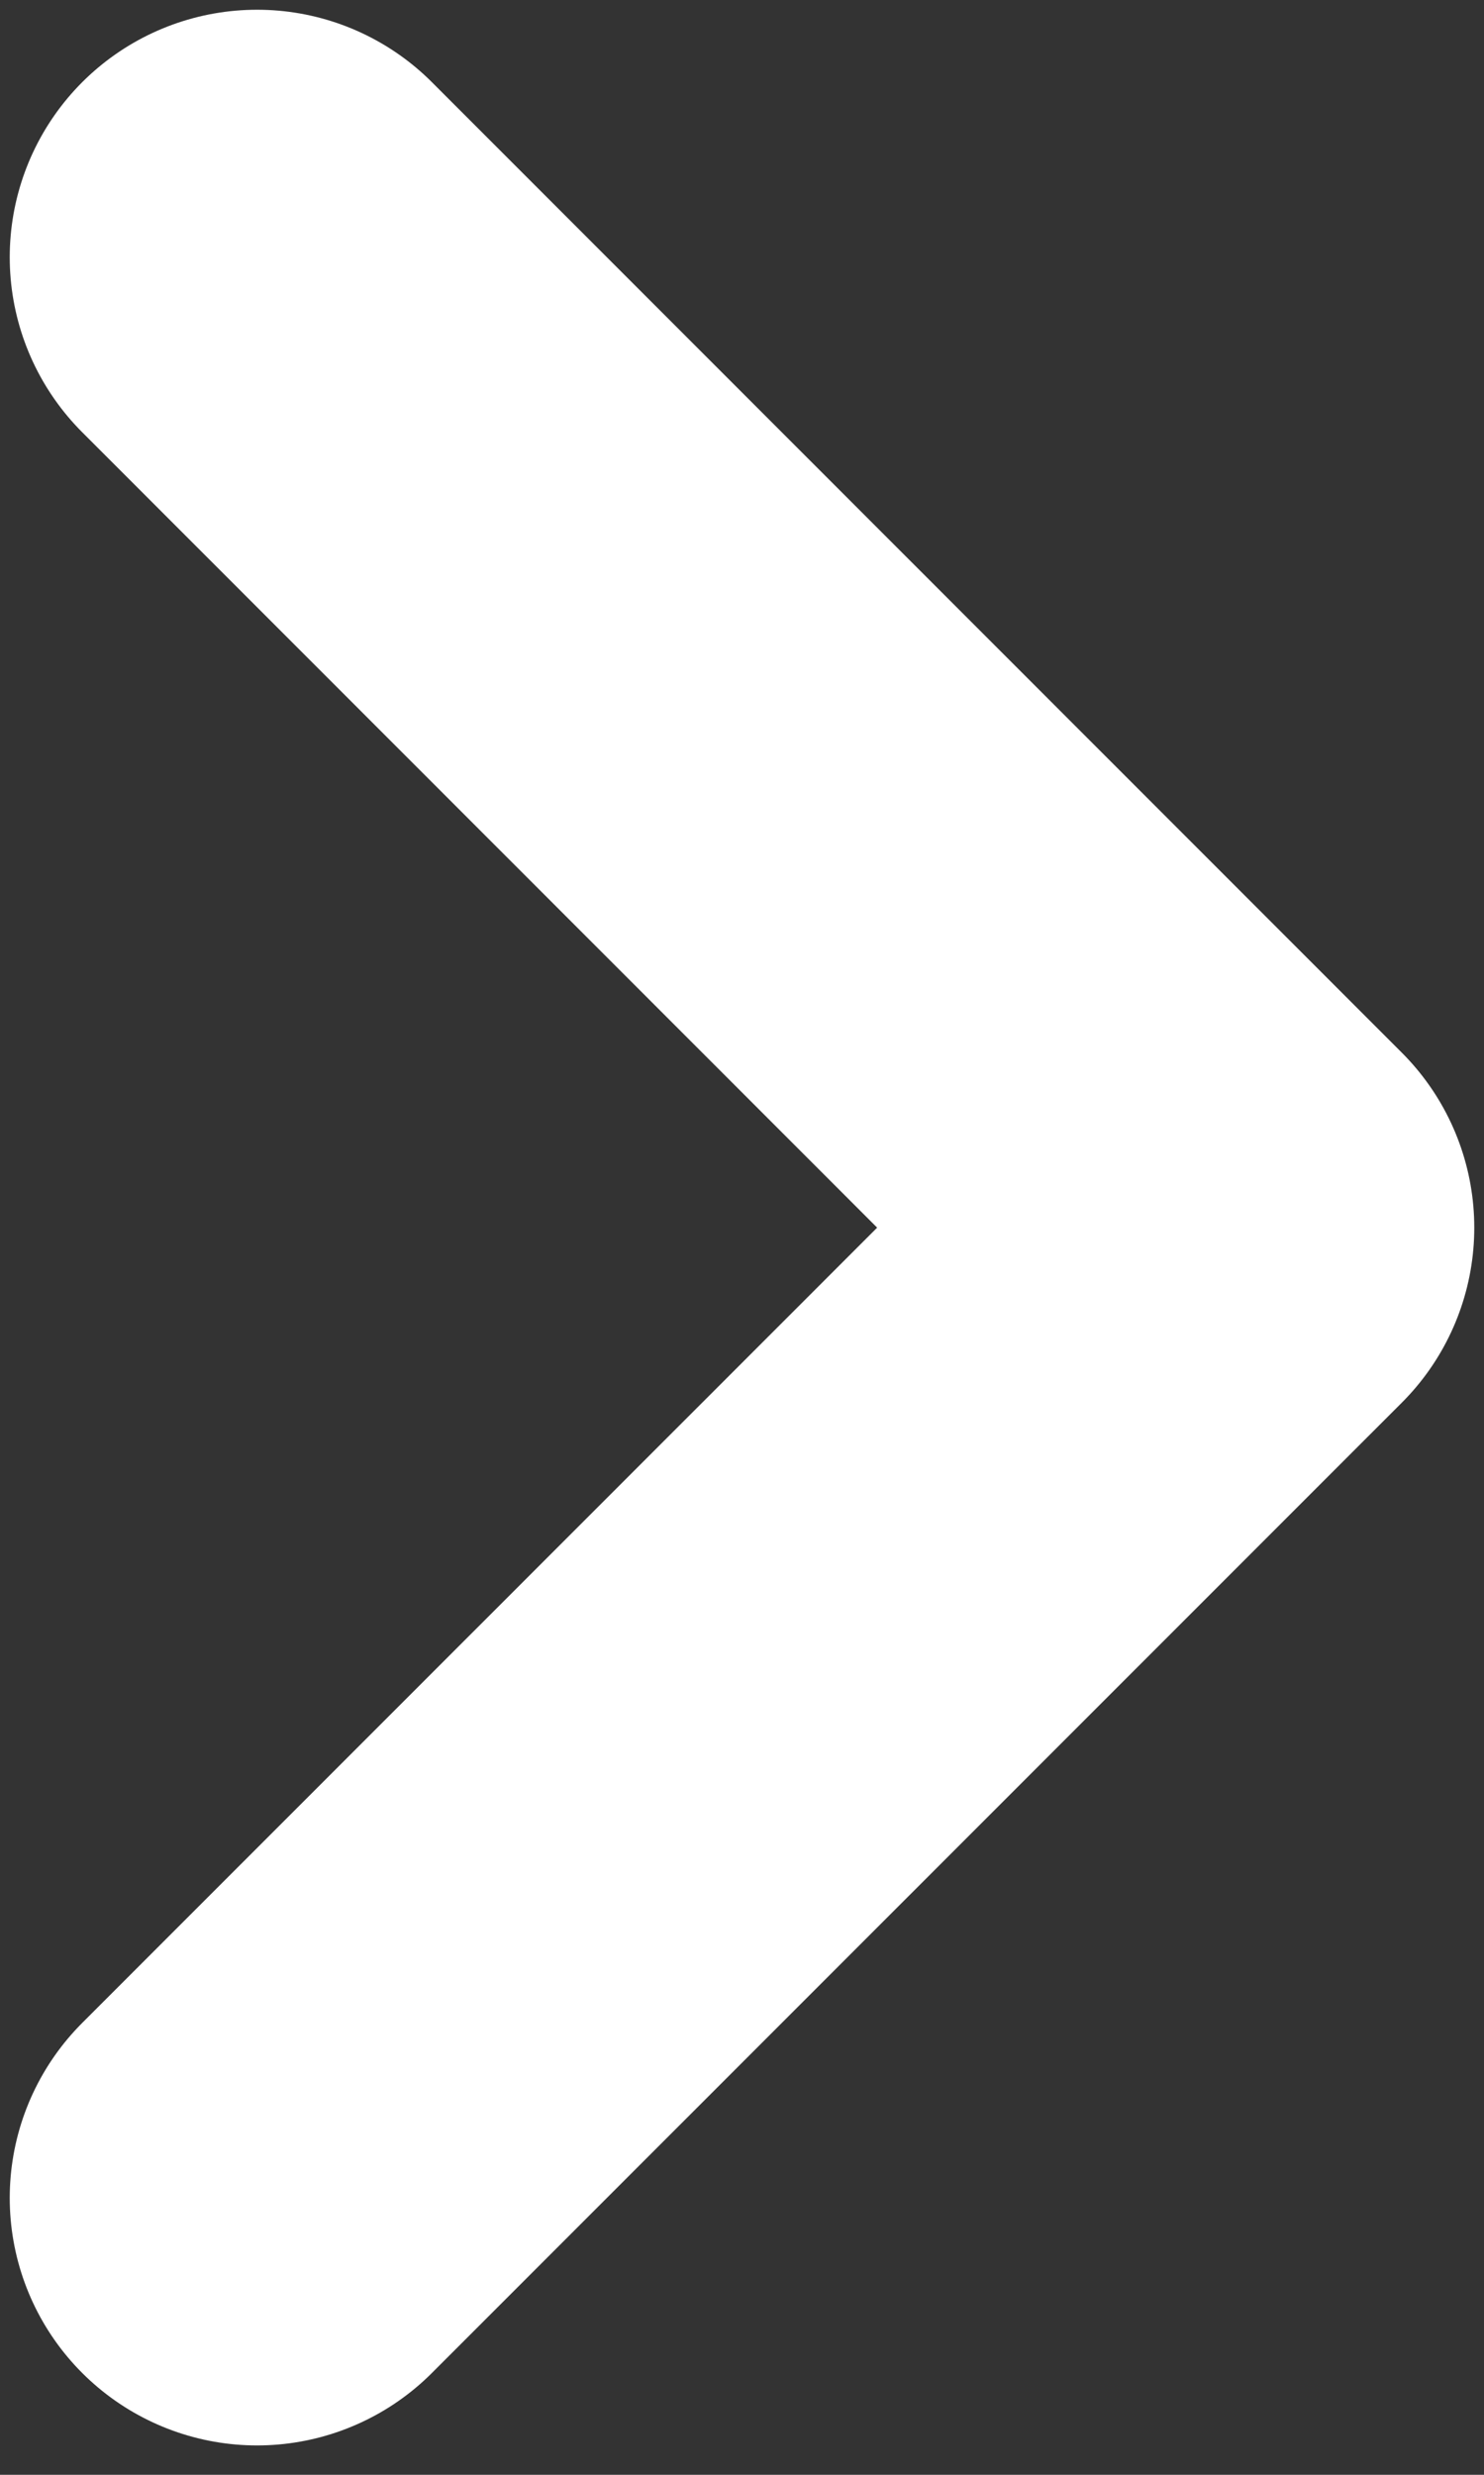 <svg width="9" height="15" viewBox="0 0 9 15" fill="none" xmlns="http://www.w3.org/2000/svg">
<rect x="0" y="0" width="9" height="15" fill="#333333" stroke="none"/>
<path d="M1.559 1.559L7.441 7.441L1.559 13.322" stroke="white" stroke-width="3" stroke-linecap="round" stroke-linejoin="round"/>
</svg>
